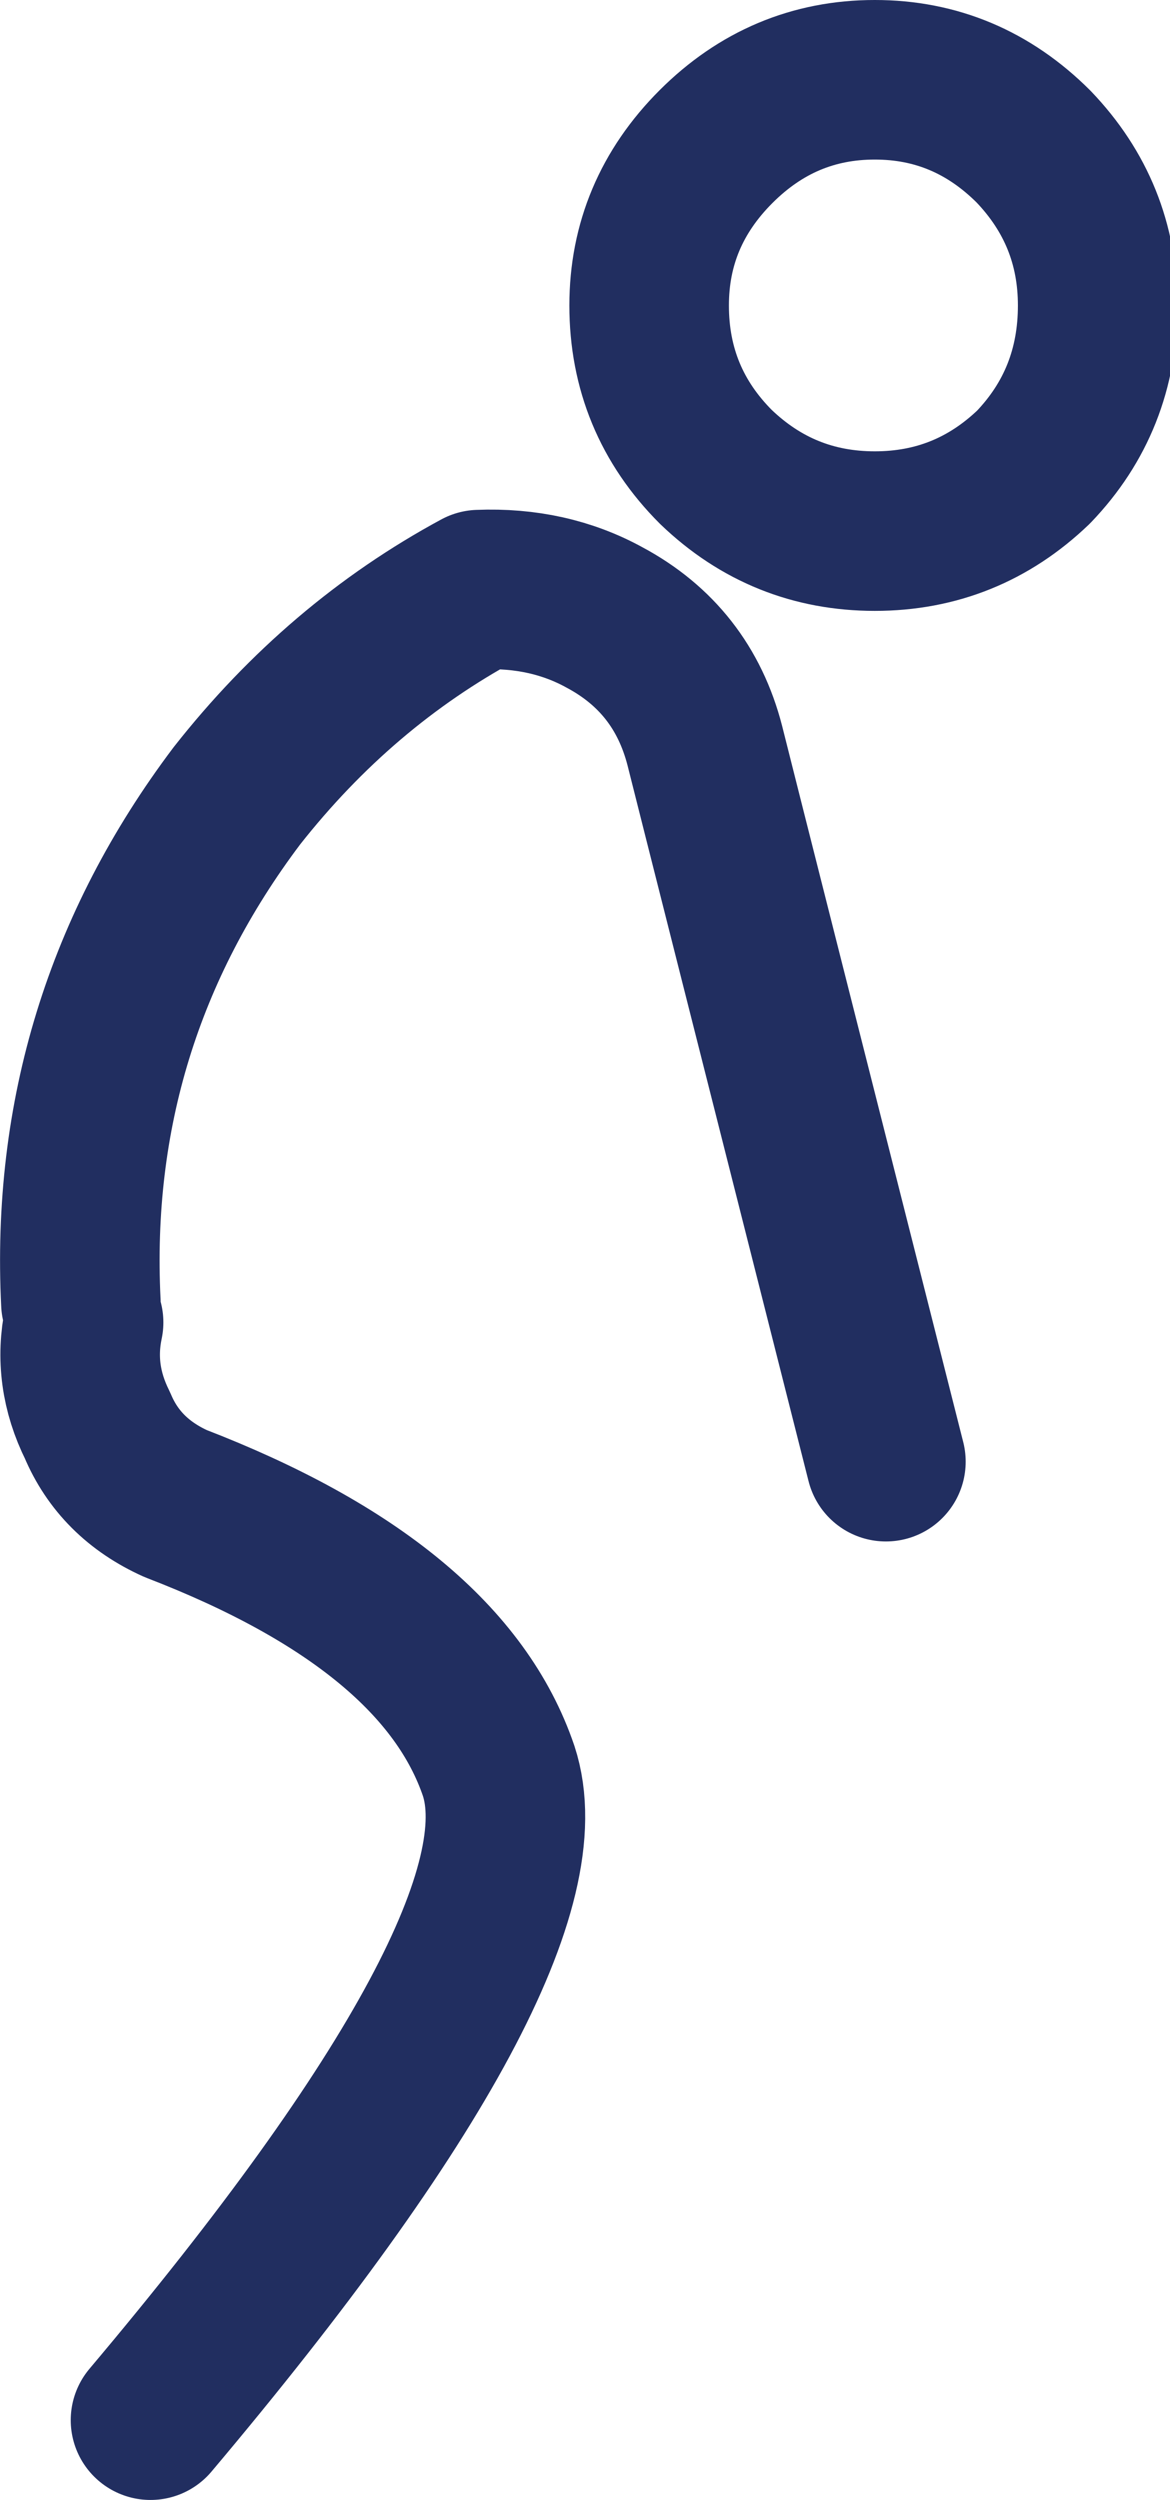 <?xml version="1.0" encoding="utf-8"?>
<!-- Generator: Adobe Illustrator 15.0.2, SVG Export Plug-In  -->
<!DOCTYPE svg PUBLIC "-//W3C//DTD SVG 1.1//EN" "http://www.w3.org/Graphics/SVG/1.1/DTD/svg11.dtd">
<svg version="1.1"
	 xmlns="http://www.w3.org/2000/svg" xmlns:xlink="http://www.w3.org/1999/xlink" xmlns:a="http://ns.adobe.com/AdobeSVGViewerExtensions/3.0/"
	 x="0px" y="0px" width="22px" height="47px" viewBox="0 0 22 47" enable-background="new 0 0 22 47" xml:space="preserve">
<defs>
</defs>
<path fill-rule="evenodd" clip-rule="evenodd" fill="none" stroke="#212E60" stroke-width="3" stroke-linecap="round" stroke-linejoin="round" stroke-miterlimit="3" d="
	M19.435,2.757c0.803,0.839,1.205,1.833,1.205,2.986c0,1.187-0.402,2.199-1.205,3.037c-0.838,0.804-1.833,1.205-2.986,1.205
	c-1.153,0-2.148-0.401-2.986-1.205c-0.838-0.838-1.257-1.851-1.257-3.037c0-1.153,0.419-2.147,1.257-2.986
	C14.301,1.919,15.296,1.5,16.449,1.5C17.601,1.5,18.596,1.919,19.435,2.757z M16.658,27.48c-2.025-7.997-3.16-12.484-3.405-13.462
	c-0.279-1.083-0.908-1.886-1.885-2.409c-0.698-0.384-1.484-0.559-2.357-0.524c-1.746,0.943-3.265,2.235-4.557,3.877
	c-2.13,2.828-3.108,6.006-2.933,9.532 M1.572,24.862c-0.14,0.662-0.052,1.309,0.262,1.938c0.279,0.664,0.769,1.152,1.467,1.467
	c3.353,1.292,5.377,2.968,6.076,5.028c0.698,2.13-1.484,6.198-6.547,12.205"/>
</svg>
